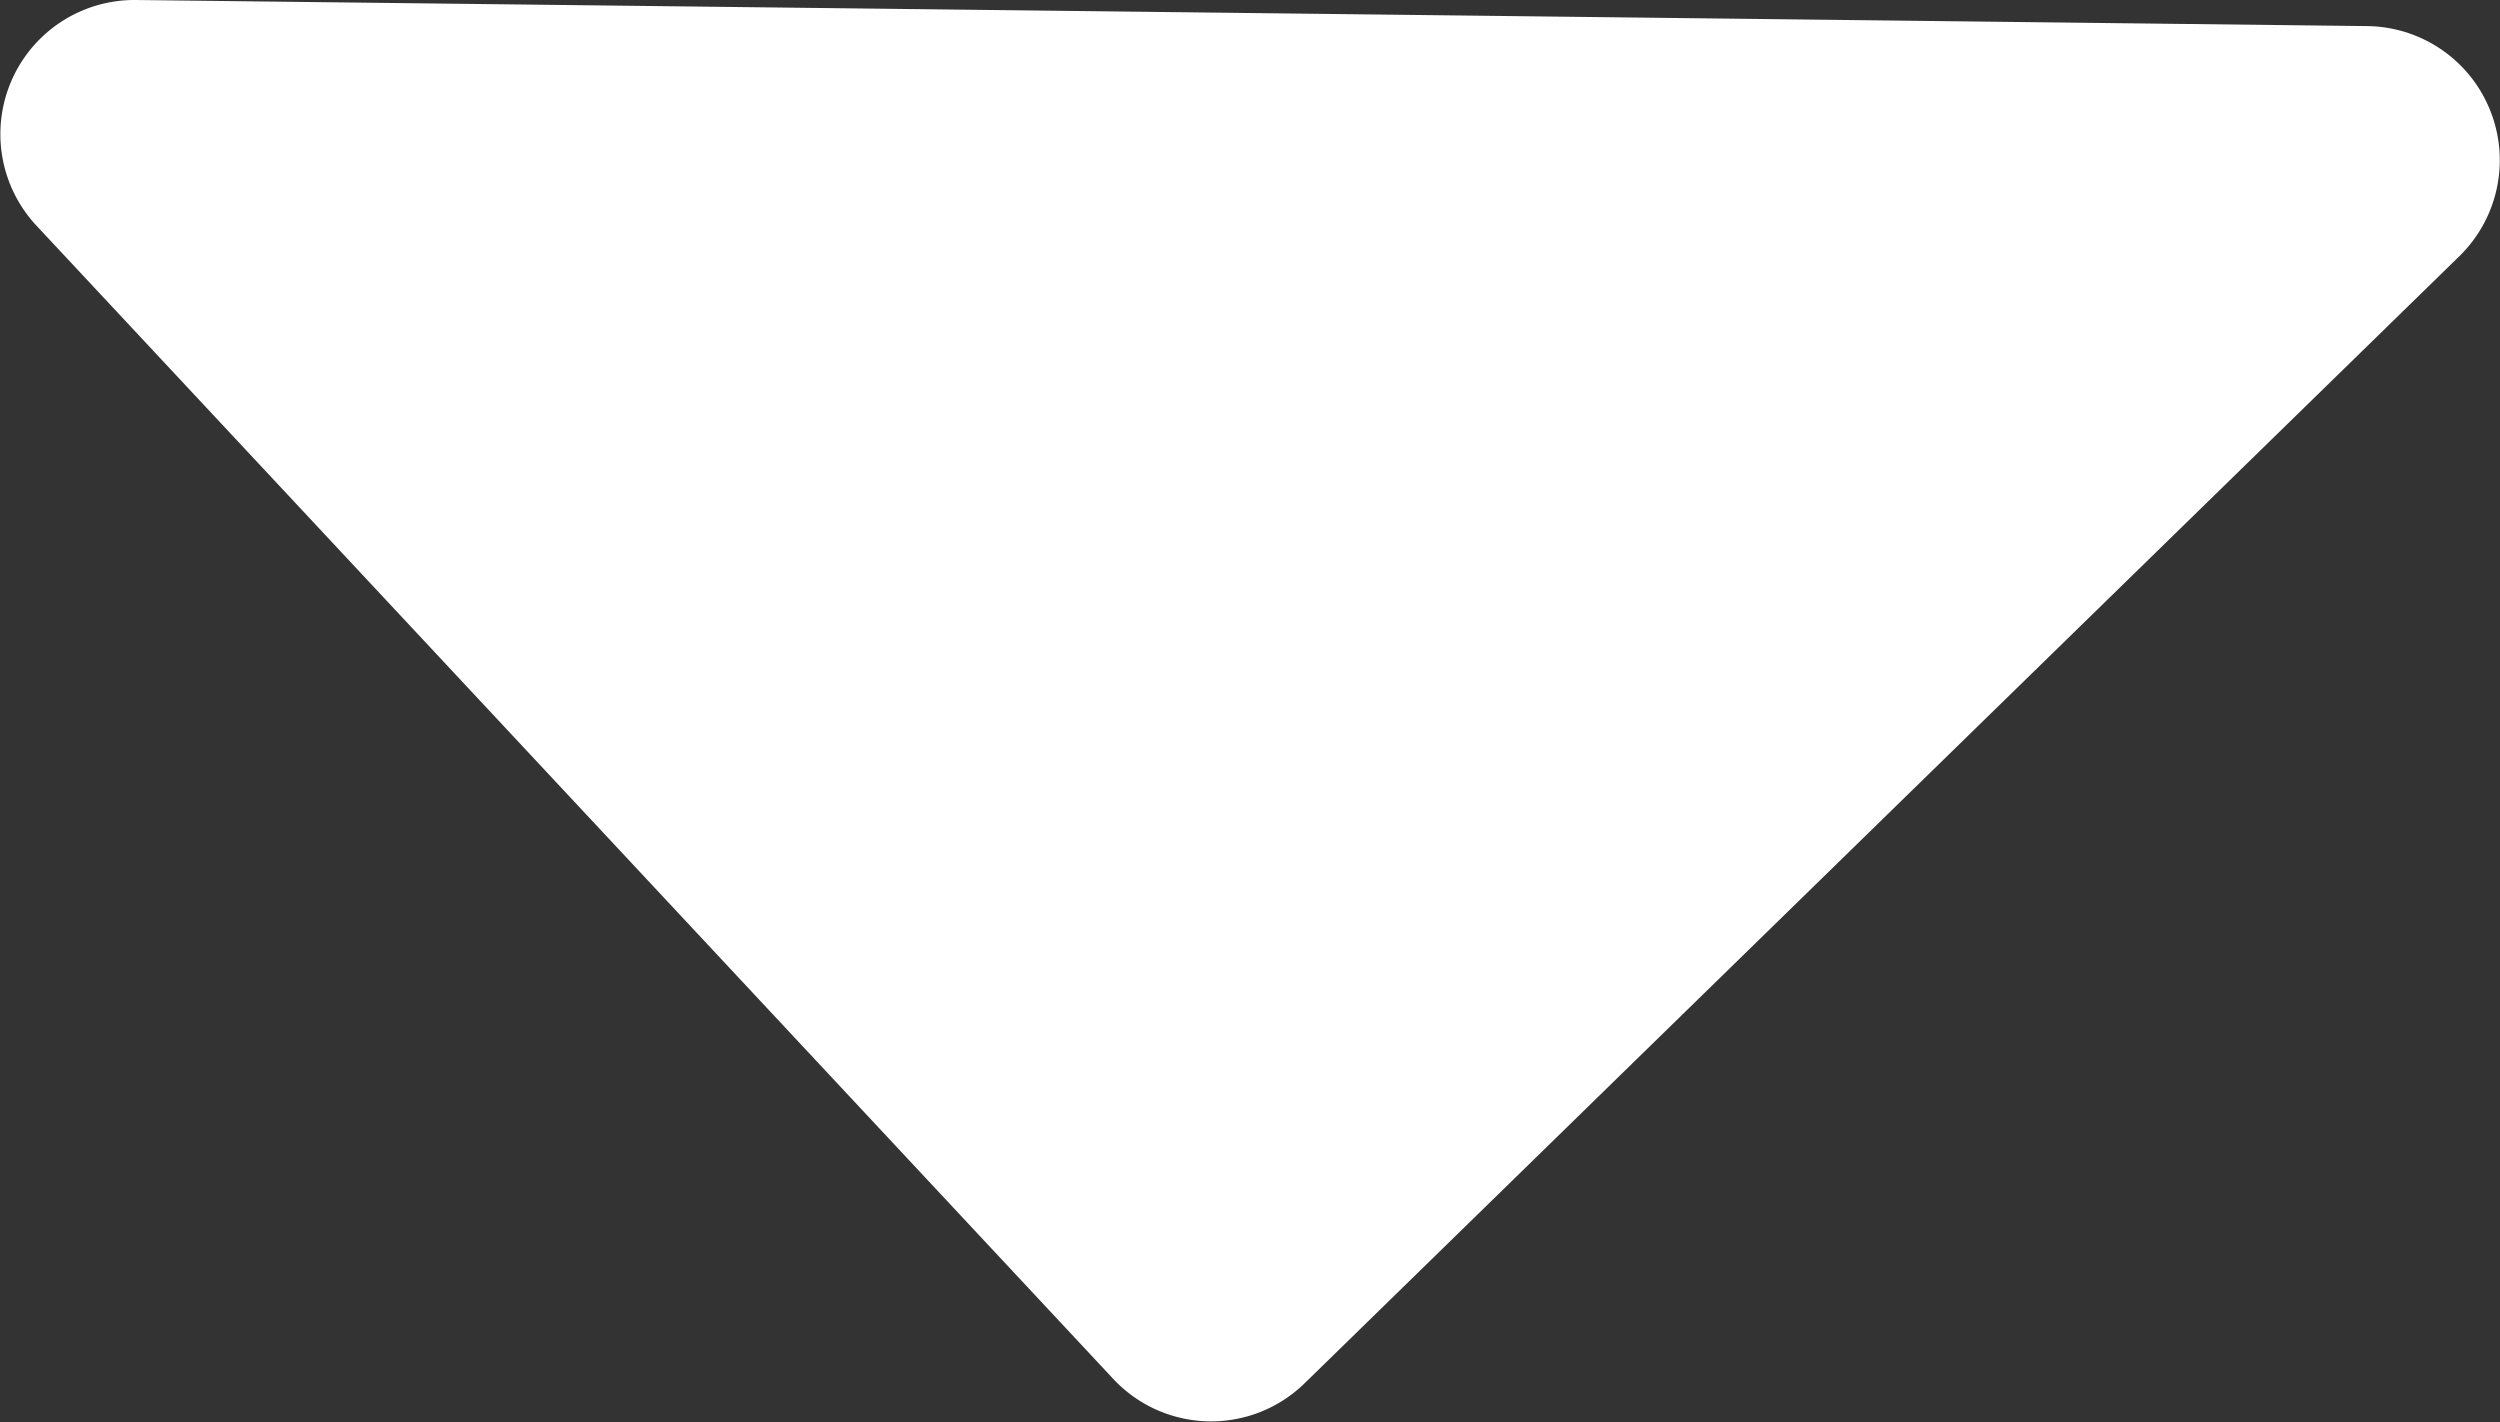 <svg id="Group_12" data-name="Group 12" xmlns="http://www.w3.org/2000/svg" xmlns:xlink="http://www.w3.org/1999/xlink" width="9.58" height="5.451" viewBox="0 0 9.58 5.451">
  <rect x="0" y="0" width="9.58" height="5.451" fill="#333333" stroke="none"/>
  <defs>
    <clipPath id="clip-path">
      <rect id="Rectangle_9" data-name="Rectangle 9" width="9.58" height="5.451" fill="none"/>
    </clipPath>
  </defs>
  <g id="Group_11" data-name="Group 11" clip-path="url(#clip-path)">
    <path id="Path_17" data-name="Path 17" d="M.521,0l8.55.1a.514.514,0,0,1,.354.881L5,5.3a.513.513,0,0,1-.734-.016L.14.865A.514.514,0,0,1,.521,0" transform="translate(0 0)" fill="#fff"/>
  </g>
</svg>
